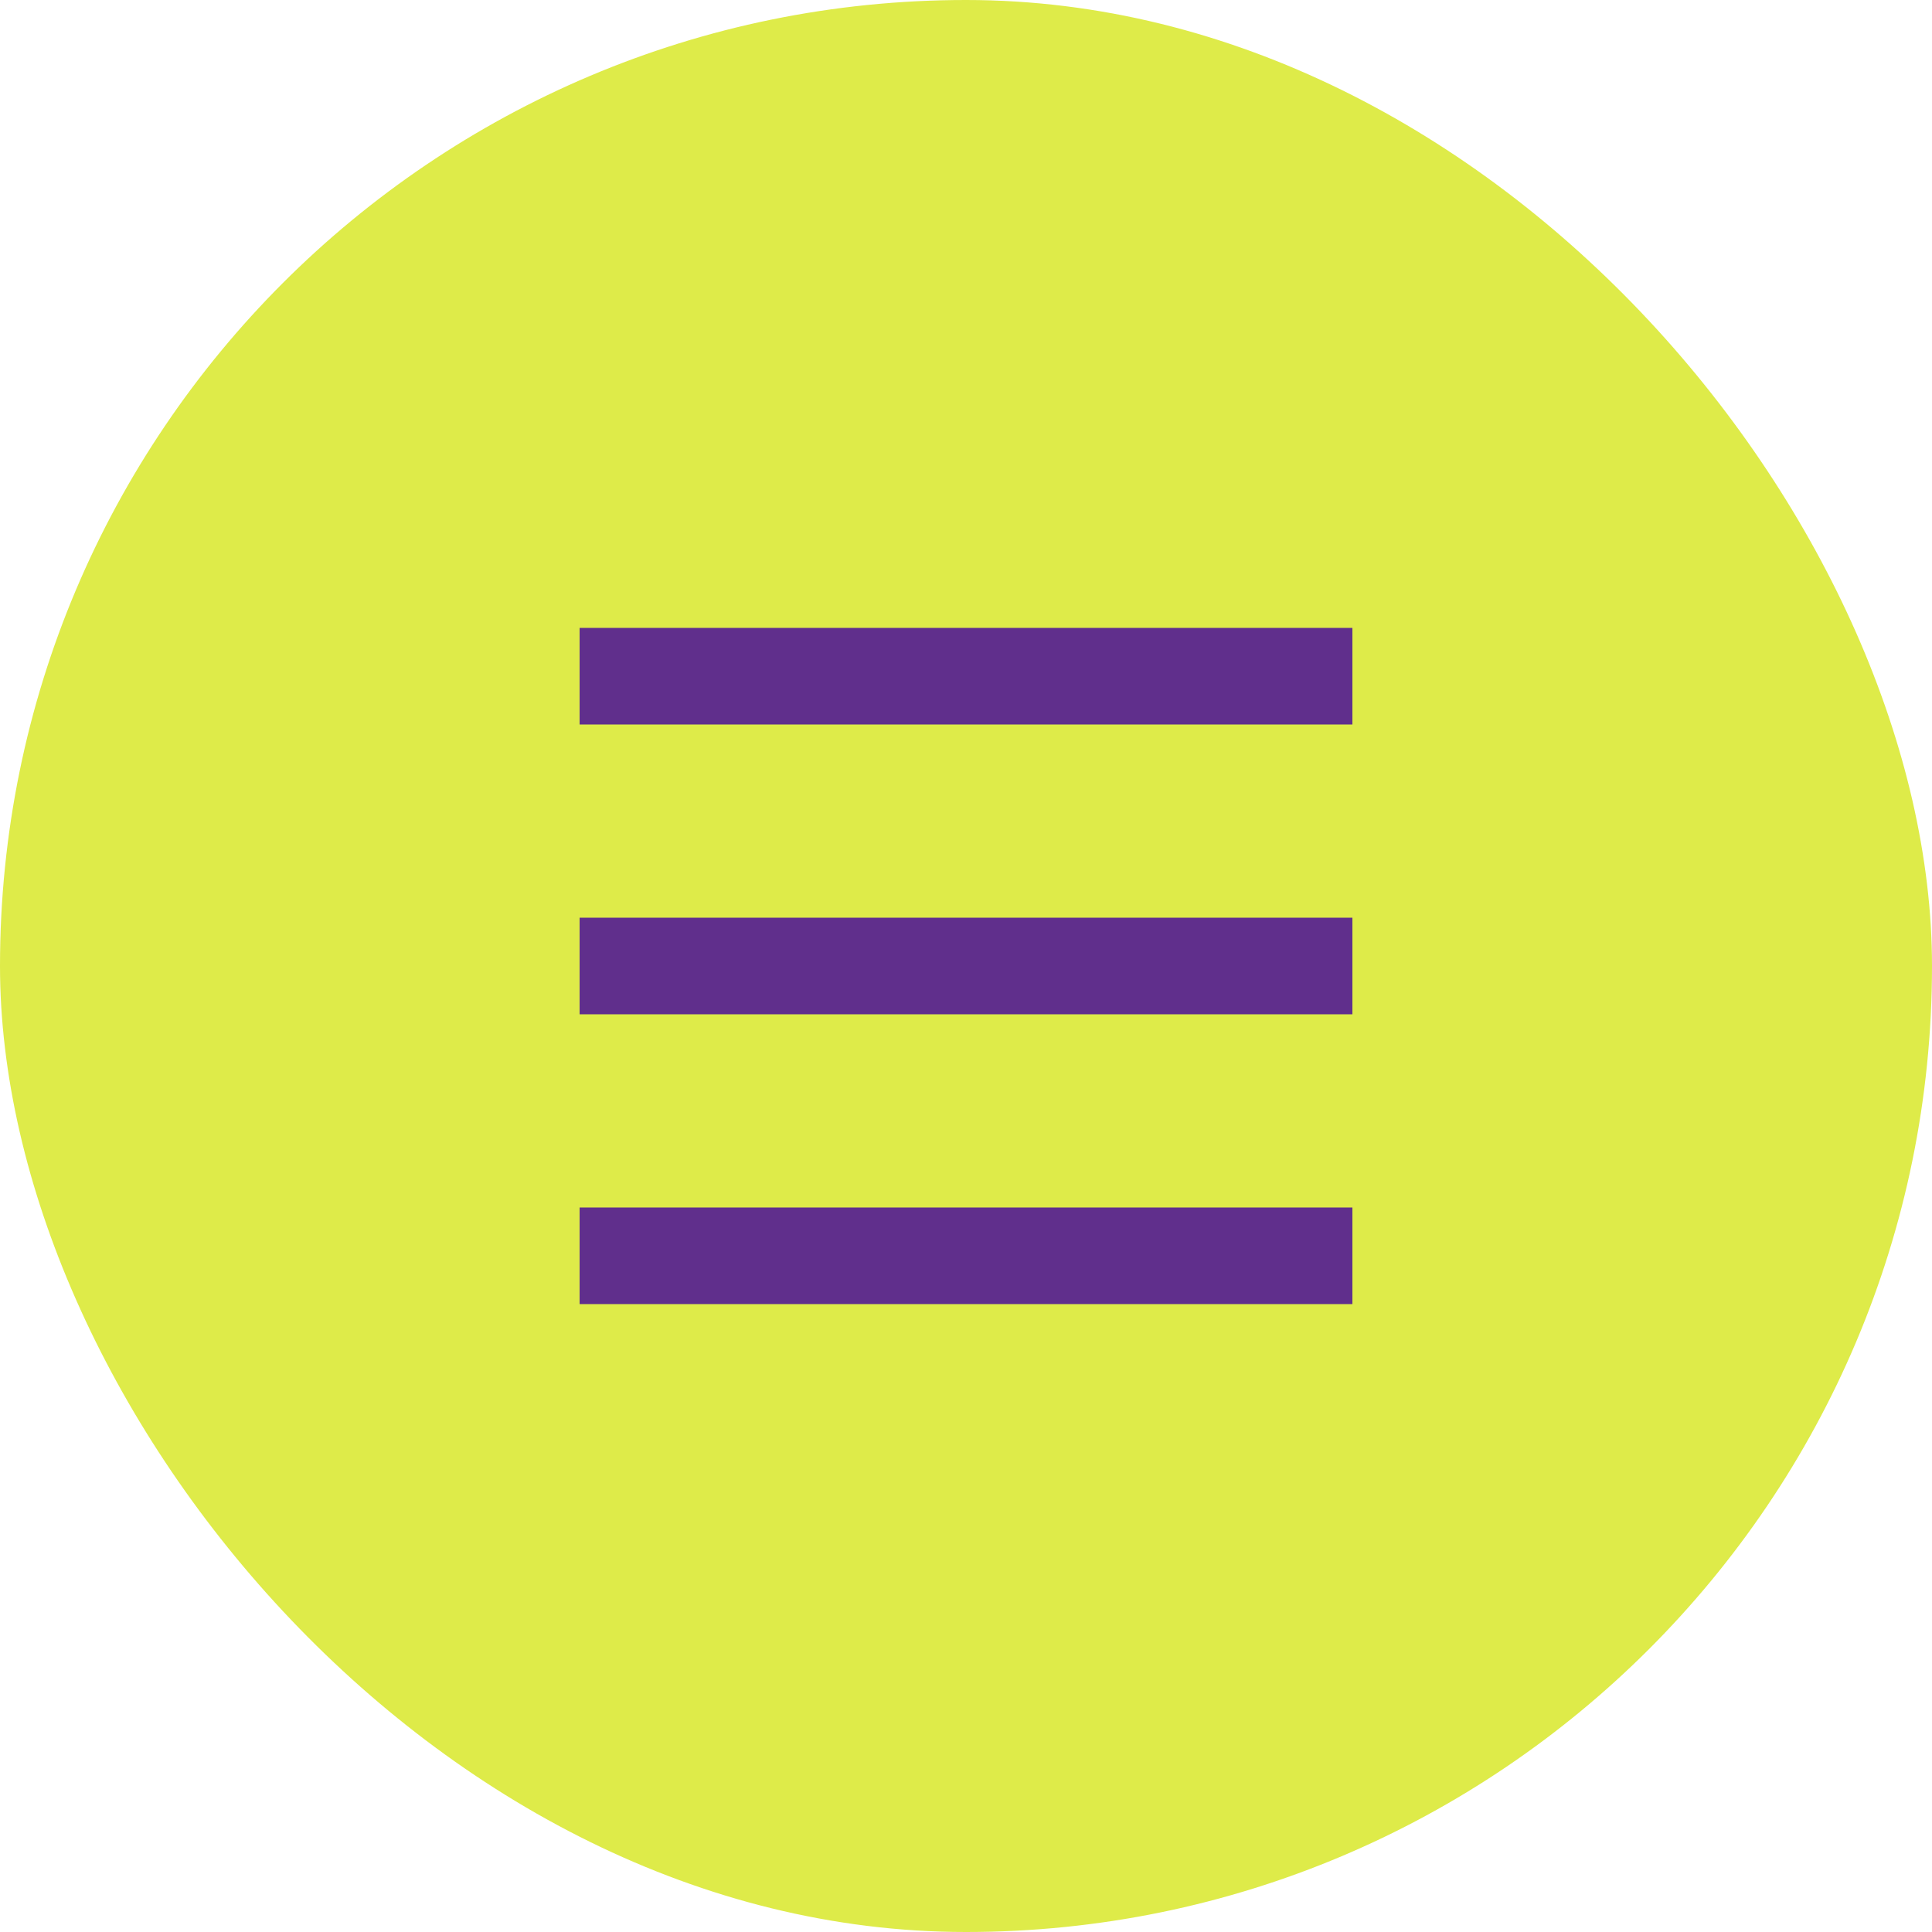 <?xml version="1.0" encoding="UTF-8"?> <svg xmlns="http://www.w3.org/2000/svg" width="40" height="40" viewBox="0 0 40 40" fill="none"><rect width="40" height="40" rx="20" fill="#DEEB49"></rect><rect x="12" y="13" width="16" height="2" fill="#602F8C"></rect><rect x="12" y="19" width="16" height="2" fill="#602F8C"></rect><rect x="12" y="25" width="16" height="2" fill="#602F8C"></rect></svg> 